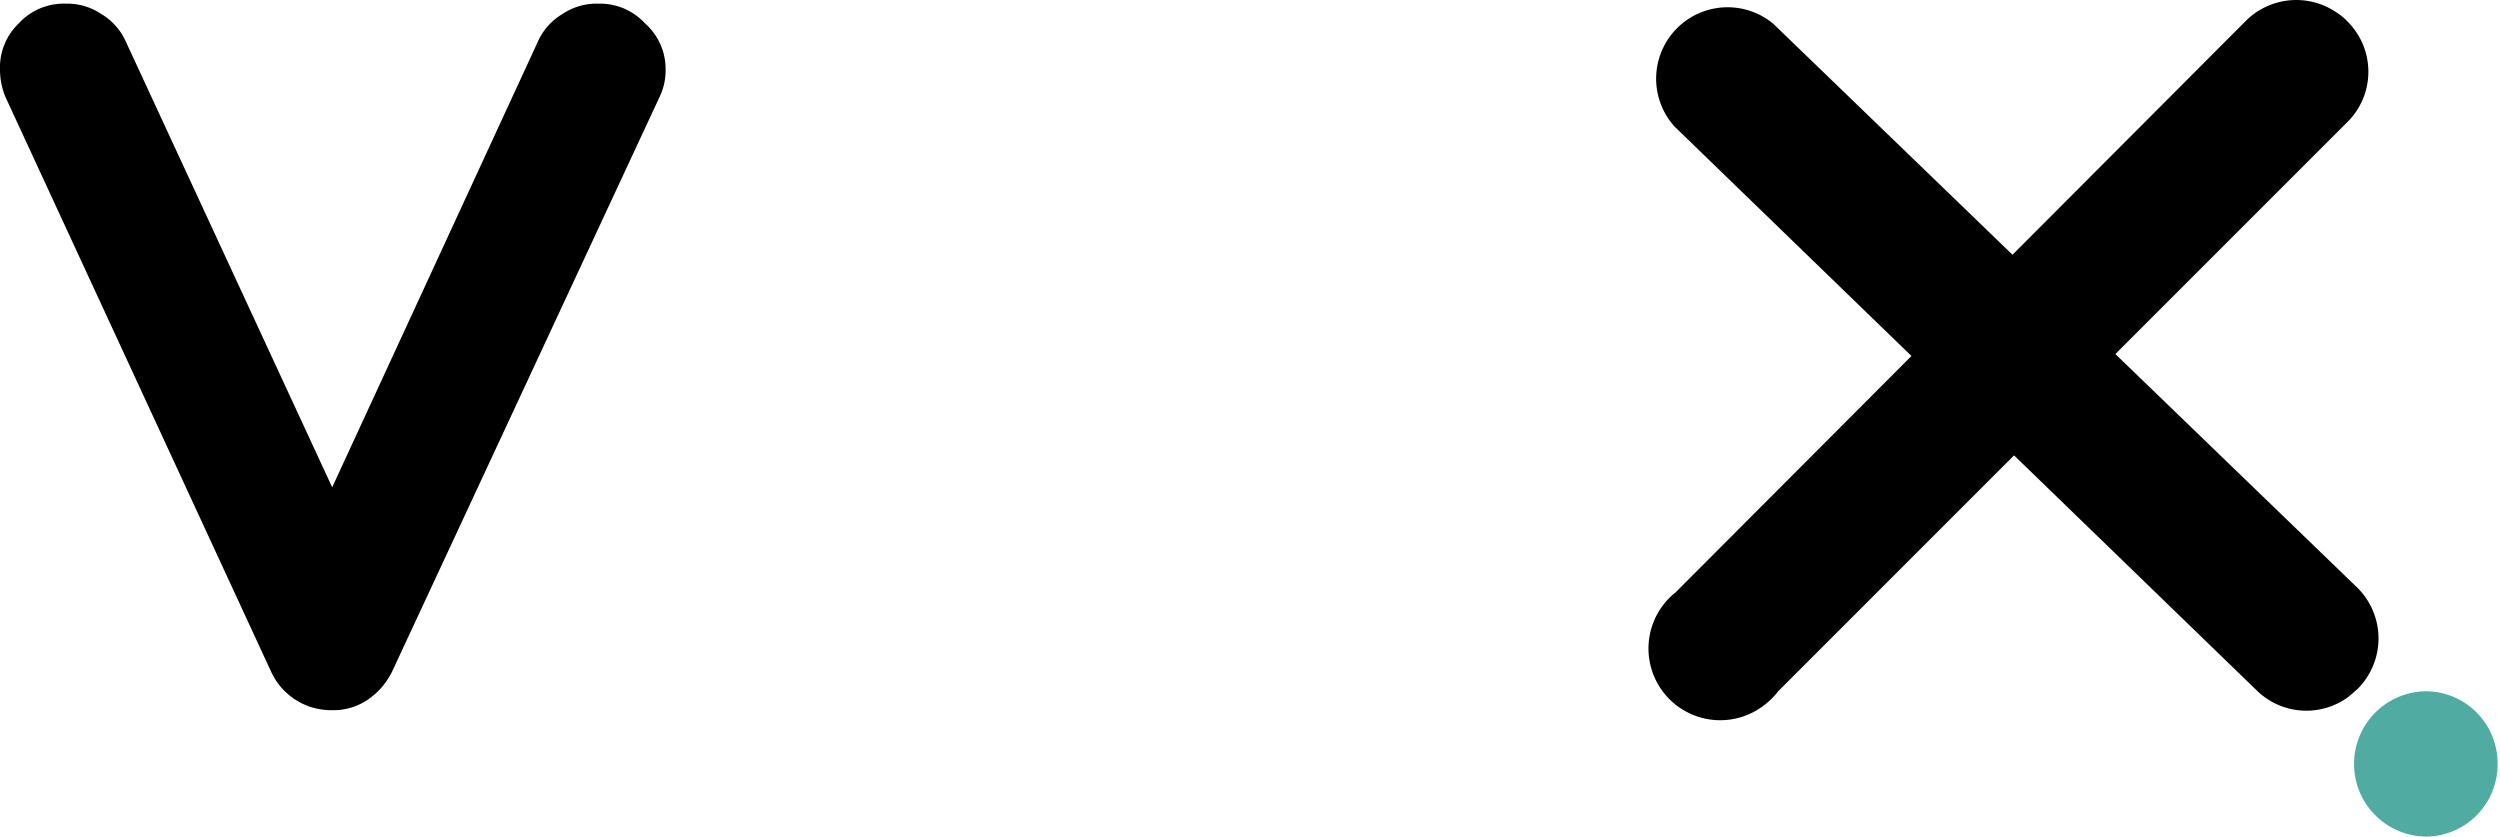 <svg id="Layer_1" data-name="Layer 1" xmlns="http://www.w3.org/2000/svg" viewBox="0 0 40.94 13.7"><defs><style>.cls-1{fill:#50aba2;}</style></defs><title>logo_vox</title><path d="M11,1.44a1,1,0,0,1-.1.45L6.52,11.3a1.19,1.19,0,0,1-.4.46,1,1,0,0,1-.58.17,1.08,1.08,0,0,1-1-.63L.19,1.89A1.17,1.17,0,0,1,.1,1.44,1,1,0,0,1,.41.68,1,1,0,0,1,1.18.36a1,1,0,0,1,.58.17,1,1,0,0,1,.4.45l3.38,7.3L8.9,1A1,1,0,0,1,9.31.53,1,1,0,0,1,9.9.36a1,1,0,0,1,.76.32A1,1,0,0,1,11,1.44Z" transform="translate(-0.1 -0.3)"/><path d="M27.52,2.37A1.17,1.17,0,0,1,29.14.69l9.57,9.24a1.17,1.17,0,0,1,0,1.65l-.15.13a1.16,1.16,0,0,1-1.5-.1Z" transform="translate(-0.1 -0.3)"/><path d="M38.54,2.3a1.16,1.16,0,0,0,0-1.65A.75.75,0,0,0,38.4.53a1.17,1.17,0,0,0-1.5.09L27.54,10A1.17,1.17,0,1,0,29,11.84a1.15,1.15,0,0,0,.22-.22Z" transform="translate(-0.1 -0.3)"/><path class="cls-1" d="M41,12.82A1.18,1.18,0,0,1,39.84,14a1.19,1.19,0,1,1,0-2.38h0A1.18,1.18,0,0,1,41,12.82Z" transform="translate(-0.1 -0.3)"/></svg>